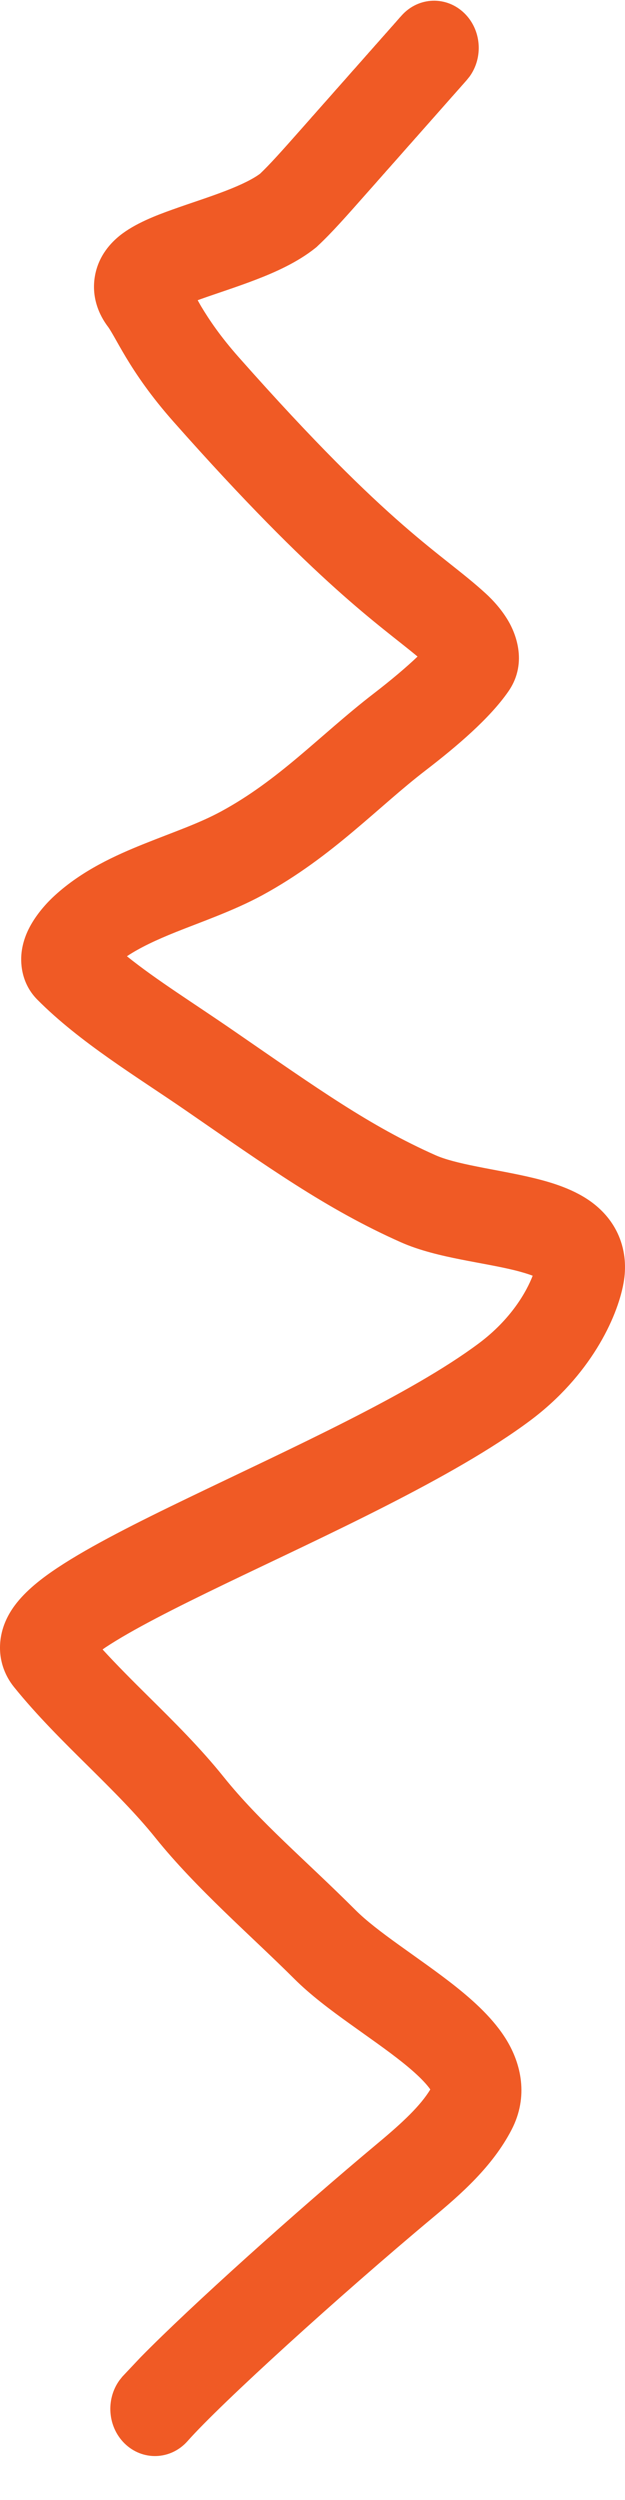<?xml version="1.0" encoding="UTF-8"?> <svg xmlns="http://www.w3.org/2000/svg" width="14" height="56" viewBox="0 0 14 56" fill="none"><path d="M10.407 0.301C10.003 -0.098 9.371 -0.076 8.993 0.351C8.956 0.394 9.007 0.335 8.969 0.378L8.957 0.39L8.922 0.431C8.92 0.433 8.918 0.435 8.916 0.437C8.914 0.439 8.912 0.442 8.91 0.444L8.899 0.457C8.891 0.466 8.884 0.474 8.876 0.483C8.873 0.487 8.868 0.493 8.865 0.497C8.838 0.527 8.879 0.479 8.853 0.509C8.838 0.526 8.856 0.506 8.841 0.523C8.825 0.541 8.846 0.517 8.829 0.535C8.828 0.537 8.826 0.54 8.825 0.542C8.823 0.544 8.821 0.546 8.819 0.548C8.809 0.56 8.817 0.551 8.807 0.562C8.794 0.577 8.798 0.572 8.784 0.587C8.77 0.604 8.776 0.596 8.761 0.612L8.75 0.626L8.739 0.638C8.732 0.646 8.735 0.643 8.728 0.651C8.705 0.676 8.739 0.639 8.716 0.664C8.714 0.666 8.712 0.668 8.71 0.67C8.709 0.672 8.707 0.675 8.705 0.677C8.7 0.683 8.686 0.697 8.694 0.689C8.69 0.693 8.686 0.698 8.683 0.701C8.674 0.712 8.681 0.704 8.672 0.715L8.627 0.764C8.606 0.789 8.627 0.765 8.606 0.789C8.59 0.807 8.599 0.796 8.583 0.814C8.552 0.85 8.572 0.827 8.54 0.862C8.517 0.889 8.552 0.849 8.53 0.875C8.528 0.877 8.526 0.879 8.524 0.881C8.522 0.883 8.521 0.885 8.519 0.887C8.516 0.89 8.511 0.897 8.508 0.9C8.506 0.902 8.504 0.904 8.502 0.906C8.501 0.908 8.499 0.91 8.497 0.912C8.491 0.92 8.493 0.916 8.487 0.923C8.485 0.925 8.483 0.928 8.482 0.93C8.48 0.932 8.478 0.934 8.476 0.936C8.452 0.963 8.479 0.932 8.454 0.96C8.451 0.964 8.448 0.968 8.445 0.972C8.443 0.974 8.44 0.975 8.439 0.977C8.437 0.979 8.436 0.981 8.434 0.983C8.442 0.974 8.429 0.989 8.423 0.996C8.416 1.003 8.419 0.999 8.412 1.007C8.364 1.062 8.419 1 8.37 1.055C8.369 1.056 8.367 1.059 8.366 1.061C8.364 1.063 8.362 1.064 8.361 1.066C8.359 1.068 8.357 1.07 8.356 1.072C8.354 1.074 8.352 1.076 8.35 1.078C8.299 1.136 8.381 1.043 8.329 1.101C8.316 1.117 8.333 1.098 8.32 1.113C8.297 1.139 8.331 1.099 8.309 1.125C8.295 1.141 8.313 1.12 8.299 1.136C8.283 1.154 8.305 1.129 8.288 1.148C8.253 1.187 8.303 1.13 8.268 1.17L8.248 1.193C8.237 1.205 8.239 1.204 8.228 1.217C8.205 1.242 8.231 1.213 8.208 1.238C8.178 1.272 8.159 1.295 8.129 1.328C8.117 1.342 8.121 1.337 8.11 1.35C8.107 1.353 8.102 1.359 8.1 1.361C8.098 1.363 8.097 1.365 8.095 1.367C8.093 1.368 8.092 1.371 8.09 1.373C8.054 1.413 8.087 1.376 8.051 1.416C8.001 1.473 8.064 1.402 8.013 1.459C7.988 1.487 8 1.474 7.976 1.502C7.949 1.533 7.965 1.514 7.938 1.544L7.901 1.585L7.828 1.668C7.769 1.735 7.816 1.682 7.757 1.749C7.748 1.759 7.731 1.779 7.722 1.789C7.686 1.83 7.741 1.767 7.704 1.809L7.696 1.818C7.694 1.819 7.693 1.821 7.692 1.823C7.69 1.825 7.688 1.827 7.687 1.828C7.674 1.842 7.683 1.832 7.67 1.847C7.669 1.848 7.667 1.85 7.665 1.852C7.664 1.854 7.663 1.856 7.661 1.857C7.654 1.866 7.66 1.858 7.653 1.866C7.639 1.882 7.633 1.89 7.619 1.905C7.612 1.913 7.593 1.934 7.585 1.943C7.584 1.944 7.583 1.946 7.581 1.948L7.569 1.961C7.567 1.963 7.566 1.965 7.565 1.967L7.552 1.98C7.54 1.994 7.499 2.041 7.487 2.054C7.415 2.135 7.495 2.046 7.423 2.127C7.396 2.157 7.387 2.167 7.361 2.197C7.312 2.252 7.348 2.212 7.3 2.266C7.263 2.308 7.277 2.292 7.24 2.333C7.225 2.351 7.197 2.382 7.182 2.399L7.171 2.411L7.168 2.415C7.159 2.426 7.163 2.421 7.154 2.431C7.144 2.443 7.135 2.452 7.125 2.463L7.071 2.525C7.04 2.56 7.046 2.553 7.017 2.586C6.995 2.611 7.011 2.592 6.989 2.616C6.984 2.622 6.969 2.64 6.964 2.646C6.845 2.781 6.879 2.743 6.767 2.869C6.283 3.417 6.047 3.679 5.827 3.89C5.677 4.003 5.424 4.132 5.056 4.274C4.654 4.429 4.295 4.539 3.858 4.696C3.503 4.823 3.018 5.006 2.676 5.283C2.498 5.428 2.218 5.708 2.131 6.158C2.035 6.656 2.225 7.066 2.423 7.325C2.444 7.353 2.478 7.407 2.551 7.534C2.614 7.645 2.71 7.818 2.82 8.002C3.053 8.389 3.376 8.869 3.887 9.447C7.116 13.097 8.516 14.008 9.353 14.707C9.098 14.95 8.762 15.234 8.361 15.543C7.775 15.994 7.185 16.533 6.675 16.961C6.136 17.414 5.594 17.827 4.958 18.173C4.458 18.445 3.918 18.625 3.225 18.903C2.588 19.159 1.845 19.494 1.229 20.057C1.068 20.203 0.854 20.434 0.698 20.706C0.623 20.836 0.517 21.055 0.484 21.328C0.447 21.642 0.51 22.063 0.835 22.391C1.788 23.352 3.075 24.125 4.155 24.87C5.985 26.132 7.308 27.083 8.978 27.826C9.402 28.015 9.895 28.127 10.315 28.211C10.779 28.303 11.152 28.363 11.515 28.451C11.701 28.497 11.837 28.54 11.932 28.576C11.795 28.932 11.45 29.549 10.727 30.09C9.199 31.232 6.542 32.431 4.211 33.555C3.089 34.096 2.026 34.629 1.298 35.112C0.95 35.342 0.577 35.627 0.328 35.965C0.2 36.139 0.044 36.408 0.008 36.758C-0.034 37.154 0.092 37.515 0.313 37.789C0.832 38.432 1.428 39.021 1.974 39.561C2.535 40.118 3.048 40.627 3.483 41.169C4.391 42.301 5.641 43.376 6.594 44.328C6.954 44.688 7.41 45.028 7.824 45.325C8.263 45.641 8.662 45.915 9.015 46.197C9.347 46.462 9.542 46.664 9.639 46.804C9.418 47.165 9.041 47.526 8.463 48.008C6.633 49.537 4.289 51.642 3.151 52.801L2.741 53.236L2.675 53.319C2.368 53.745 2.41 54.357 2.788 54.731C3.192 55.13 3.825 55.107 4.202 54.68C4.955 53.829 7.606 51.42 9.703 49.668C10.319 49.154 11.031 48.533 11.459 47.707C11.849 46.955 11.666 46.222 11.347 45.697C11.059 45.223 10.615 44.825 10.22 44.509C9.814 44.185 9.34 43.858 8.949 43.576C8.531 43.276 8.198 43.02 7.968 42.79C6.841 41.663 5.825 40.82 5.008 39.801C4.487 39.151 3.888 38.559 3.341 38.017C2.967 37.647 2.618 37.297 2.298 36.948C2.318 36.934 2.339 36.918 2.36 36.904C2.957 36.508 3.899 36.031 5.041 35.48C7.24 34.42 10.154 33.109 11.881 31.817C13.213 30.82 13.824 29.534 13.967 28.743C14.03 28.398 14.007 28.035 13.864 27.692C13.724 27.358 13.502 27.12 13.285 26.953C12.881 26.643 12.367 26.489 11.965 26.391C11.553 26.29 11.056 26.206 10.686 26.131C10.272 26.049 9.965 25.97 9.754 25.876C8.287 25.223 7.133 24.398 5.247 23.098C4.314 22.454 3.512 21.958 2.843 21.42C3.135 21.226 3.495 21.057 3.935 20.88C4.487 20.658 5.239 20.399 5.872 20.055C6.676 19.618 7.335 19.109 7.919 18.618C8.532 18.103 8.989 17.676 9.536 17.255C10.226 16.724 10.968 16.095 11.389 15.486C11.852 14.817 11.506 14.122 11.402 13.937C11.249 13.665 11.039 13.439 10.879 13.293C9.863 12.363 8.784 11.886 5.348 8.002C4.933 7.533 4.685 7.161 4.509 6.868C4.479 6.818 4.454 6.77 4.428 6.725C4.451 6.717 4.475 6.708 4.499 6.699C4.82 6.584 5.329 6.421 5.741 6.261C6.165 6.098 6.663 5.876 7.061 5.558L7.092 5.533L7.121 5.505C7.437 5.209 7.743 4.862 8.228 4.313C8.276 4.259 8.37 4.153 8.425 4.091C8.463 4.048 8.438 4.075 8.477 4.031C8.486 4.021 8.482 4.026 8.491 4.016C8.492 4.014 8.496 4.01 8.497 4.009L8.5 4.005L8.504 4.001L8.559 3.939C8.57 3.926 8.575 3.921 8.586 3.907L8.601 3.892L8.608 3.884C8.613 3.877 8.609 3.883 8.615 3.876C8.623 3.866 8.62 3.87 8.629 3.86C8.664 3.821 8.608 3.882 8.643 3.843C8.688 3.792 8.714 3.764 8.761 3.711C8.765 3.707 8.764 3.706 8.768 3.702L8.776 3.694C8.782 3.686 8.785 3.683 8.791 3.676C8.8 3.666 8.813 3.652 8.822 3.642C8.875 3.581 8.83 3.633 8.884 3.572C8.956 3.49 9.068 3.363 9.148 3.272L9.218 3.194C9.243 3.166 9.264 3.142 9.289 3.113C9.292 3.11 9.304 3.096 9.307 3.092C9.33 3.067 9.294 3.108 9.317 3.082C9.318 3.081 9.319 3.079 9.321 3.077C9.322 3.075 9.324 3.074 9.326 3.072C9.33 3.067 9.358 3.035 9.362 3.031C9.407 2.979 9.353 3.041 9.399 2.989C9.439 2.944 9.396 2.992 9.436 2.947C9.438 2.944 9.506 2.868 9.512 2.861C9.537 2.833 9.526 2.845 9.551 2.817C9.58 2.784 9.56 2.807 9.59 2.773C9.615 2.746 9.644 2.712 9.669 2.683C9.686 2.665 9.672 2.68 9.689 2.661C9.702 2.646 9.696 2.653 9.709 2.638C9.711 2.636 9.713 2.635 9.714 2.633C9.716 2.631 9.717 2.629 9.719 2.627C9.725 2.62 9.723 2.622 9.729 2.615C9.731 2.613 9.733 2.612 9.735 2.61C9.736 2.608 9.738 2.606 9.74 2.604C9.75 2.593 9.739 2.604 9.749 2.593C9.767 2.572 9.895 2.428 9.915 2.405C9.967 2.346 10.034 2.27 10.088 2.209C10.147 2.143 10.073 2.225 10.132 2.159C10.134 2.156 10.142 2.149 10.144 2.146C10.176 2.11 10.122 2.171 10.155 2.134C10.191 2.093 10.141 2.149 10.177 2.108L10.189 2.096C10.207 2.075 10.181 2.105 10.2 2.083C10.208 2.074 10.203 2.08 10.211 2.07C10.227 2.052 10.205 2.076 10.222 2.058C10.262 2.012 10.205 2.077 10.245 2.032C10.247 2.03 10.249 2.027 10.25 2.026C10.252 2.023 10.254 2.021 10.256 2.019C10.273 2 10.251 2.025 10.268 2.006C10.294 1.977 10.288 1.984 10.314 1.954C10.316 1.952 10.318 1.95 10.32 1.948C10.322 1.946 10.324 1.943 10.325 1.941C10.328 1.938 10.336 1.93 10.337 1.928C10.339 1.926 10.34 1.923 10.342 1.921C10.344 1.919 10.346 1.917 10.348 1.915C10.376 1.884 10.332 1.933 10.36 1.902C10.398 1.858 10.345 1.919 10.383 1.876L10.454 1.795L10.52 1.713C10.827 1.286 10.785 0.675 10.407 0.301Z" fill="#F05A25"></path></svg> 